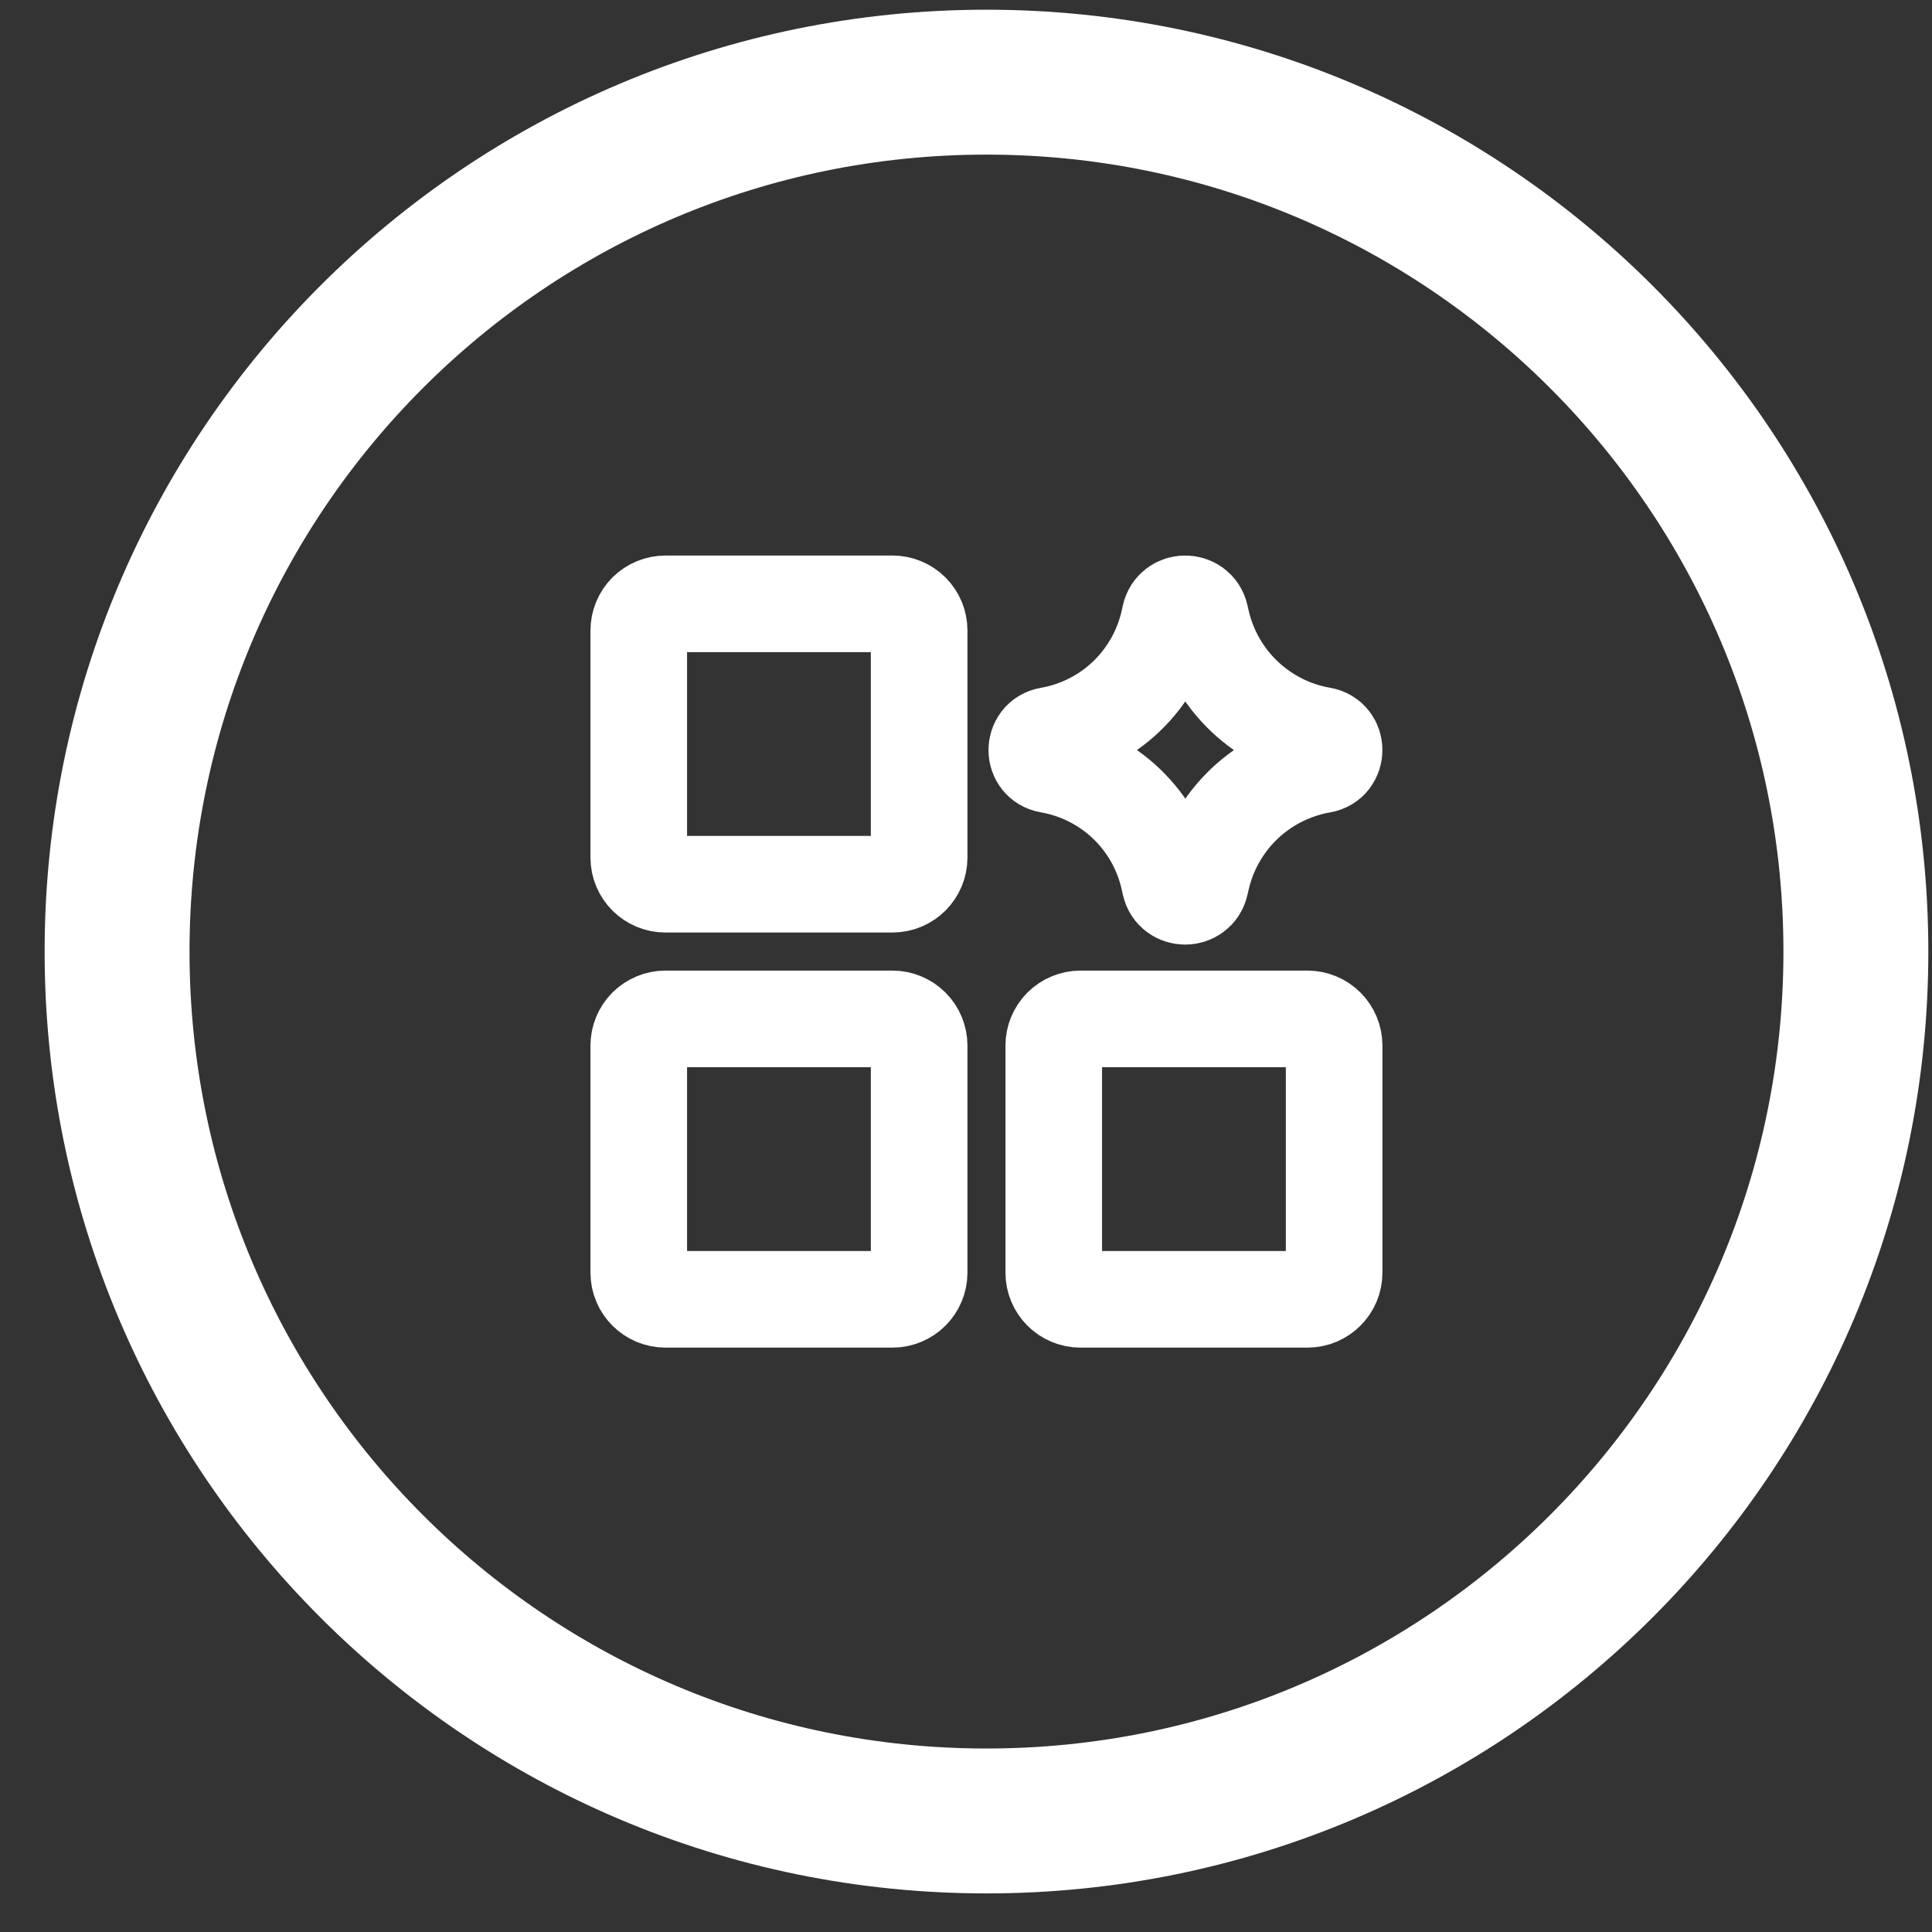 <svg width="40" height="40" viewBox="0 0 40 40" fill="none" xmlns="http://www.w3.org/2000/svg">
<rect x="0" y="0" width="40" height="40" fill="#333333" stroke="none"/>
<path d="M20.424 37.701C30.365 37.701 38.424 29.642 38.424 19.701C38.424 9.759 30.365 1.701 20.424 1.701C10.482 1.701 2.424 9.759 2.424 19.701C2.424 29.642 10.482 37.701 20.424 37.701Z" stroke="white" stroke-width="3" stroke-linecap="round" stroke-linejoin="round"/>
<path d="M18.475 21.095H13.777C13.631 21.095 13.49 21.154 13.386 21.257C13.283 21.361 13.225 21.502 13.225 21.648V26.348C13.225 26.654 13.473 26.901 13.777 26.901H18.477C18.783 26.901 19.03 26.653 19.03 26.348V21.648C19.03 21.502 18.972 21.361 18.868 21.257C18.764 21.154 18.624 21.095 18.477 21.095H18.475ZM27.07 21.095H22.37C22.223 21.095 22.083 21.154 21.979 21.257C21.875 21.361 21.817 21.502 21.817 21.648V26.348C21.817 26.654 22.064 26.901 22.37 26.901H27.07C27.375 26.901 27.622 26.653 27.622 26.348V21.648C27.622 21.502 27.564 21.361 27.46 21.257C27.357 21.154 27.216 21.095 27.07 21.095ZM18.475 12.502H13.777C13.631 12.502 13.49 12.56 13.386 12.664C13.283 12.767 13.225 12.908 13.225 13.055V17.755C13.225 18.06 13.473 18.307 13.777 18.307H18.477C18.783 18.307 19.03 18.059 19.03 17.755V13.053C19.03 12.907 18.972 12.766 18.868 12.663C18.764 12.559 18.624 12.501 18.477 12.501L18.475 12.502ZM21.721 15.833C21.38 15.774 21.38 15.286 21.721 15.226C22.324 15.121 22.881 14.839 23.323 14.416C23.765 13.992 24.071 13.447 24.202 12.85L24.223 12.755C24.296 12.419 24.775 12.416 24.852 12.752L24.877 12.862C25.013 13.457 25.322 13.999 25.764 14.419C26.207 14.839 26.764 15.12 27.365 15.224C27.707 15.283 27.707 15.775 27.365 15.835C26.764 15.94 26.207 16.22 25.764 16.64C25.322 17.06 25.013 17.602 24.877 18.197L24.852 18.306C24.775 18.642 24.297 18.64 24.223 18.304L24.202 18.21C24.072 17.612 23.766 17.066 23.324 16.643C22.882 16.22 22.324 15.938 21.721 15.833Z" stroke="white" stroke-width="2" stroke-linecap="round" stroke-linejoin="round"/>
</svg>
